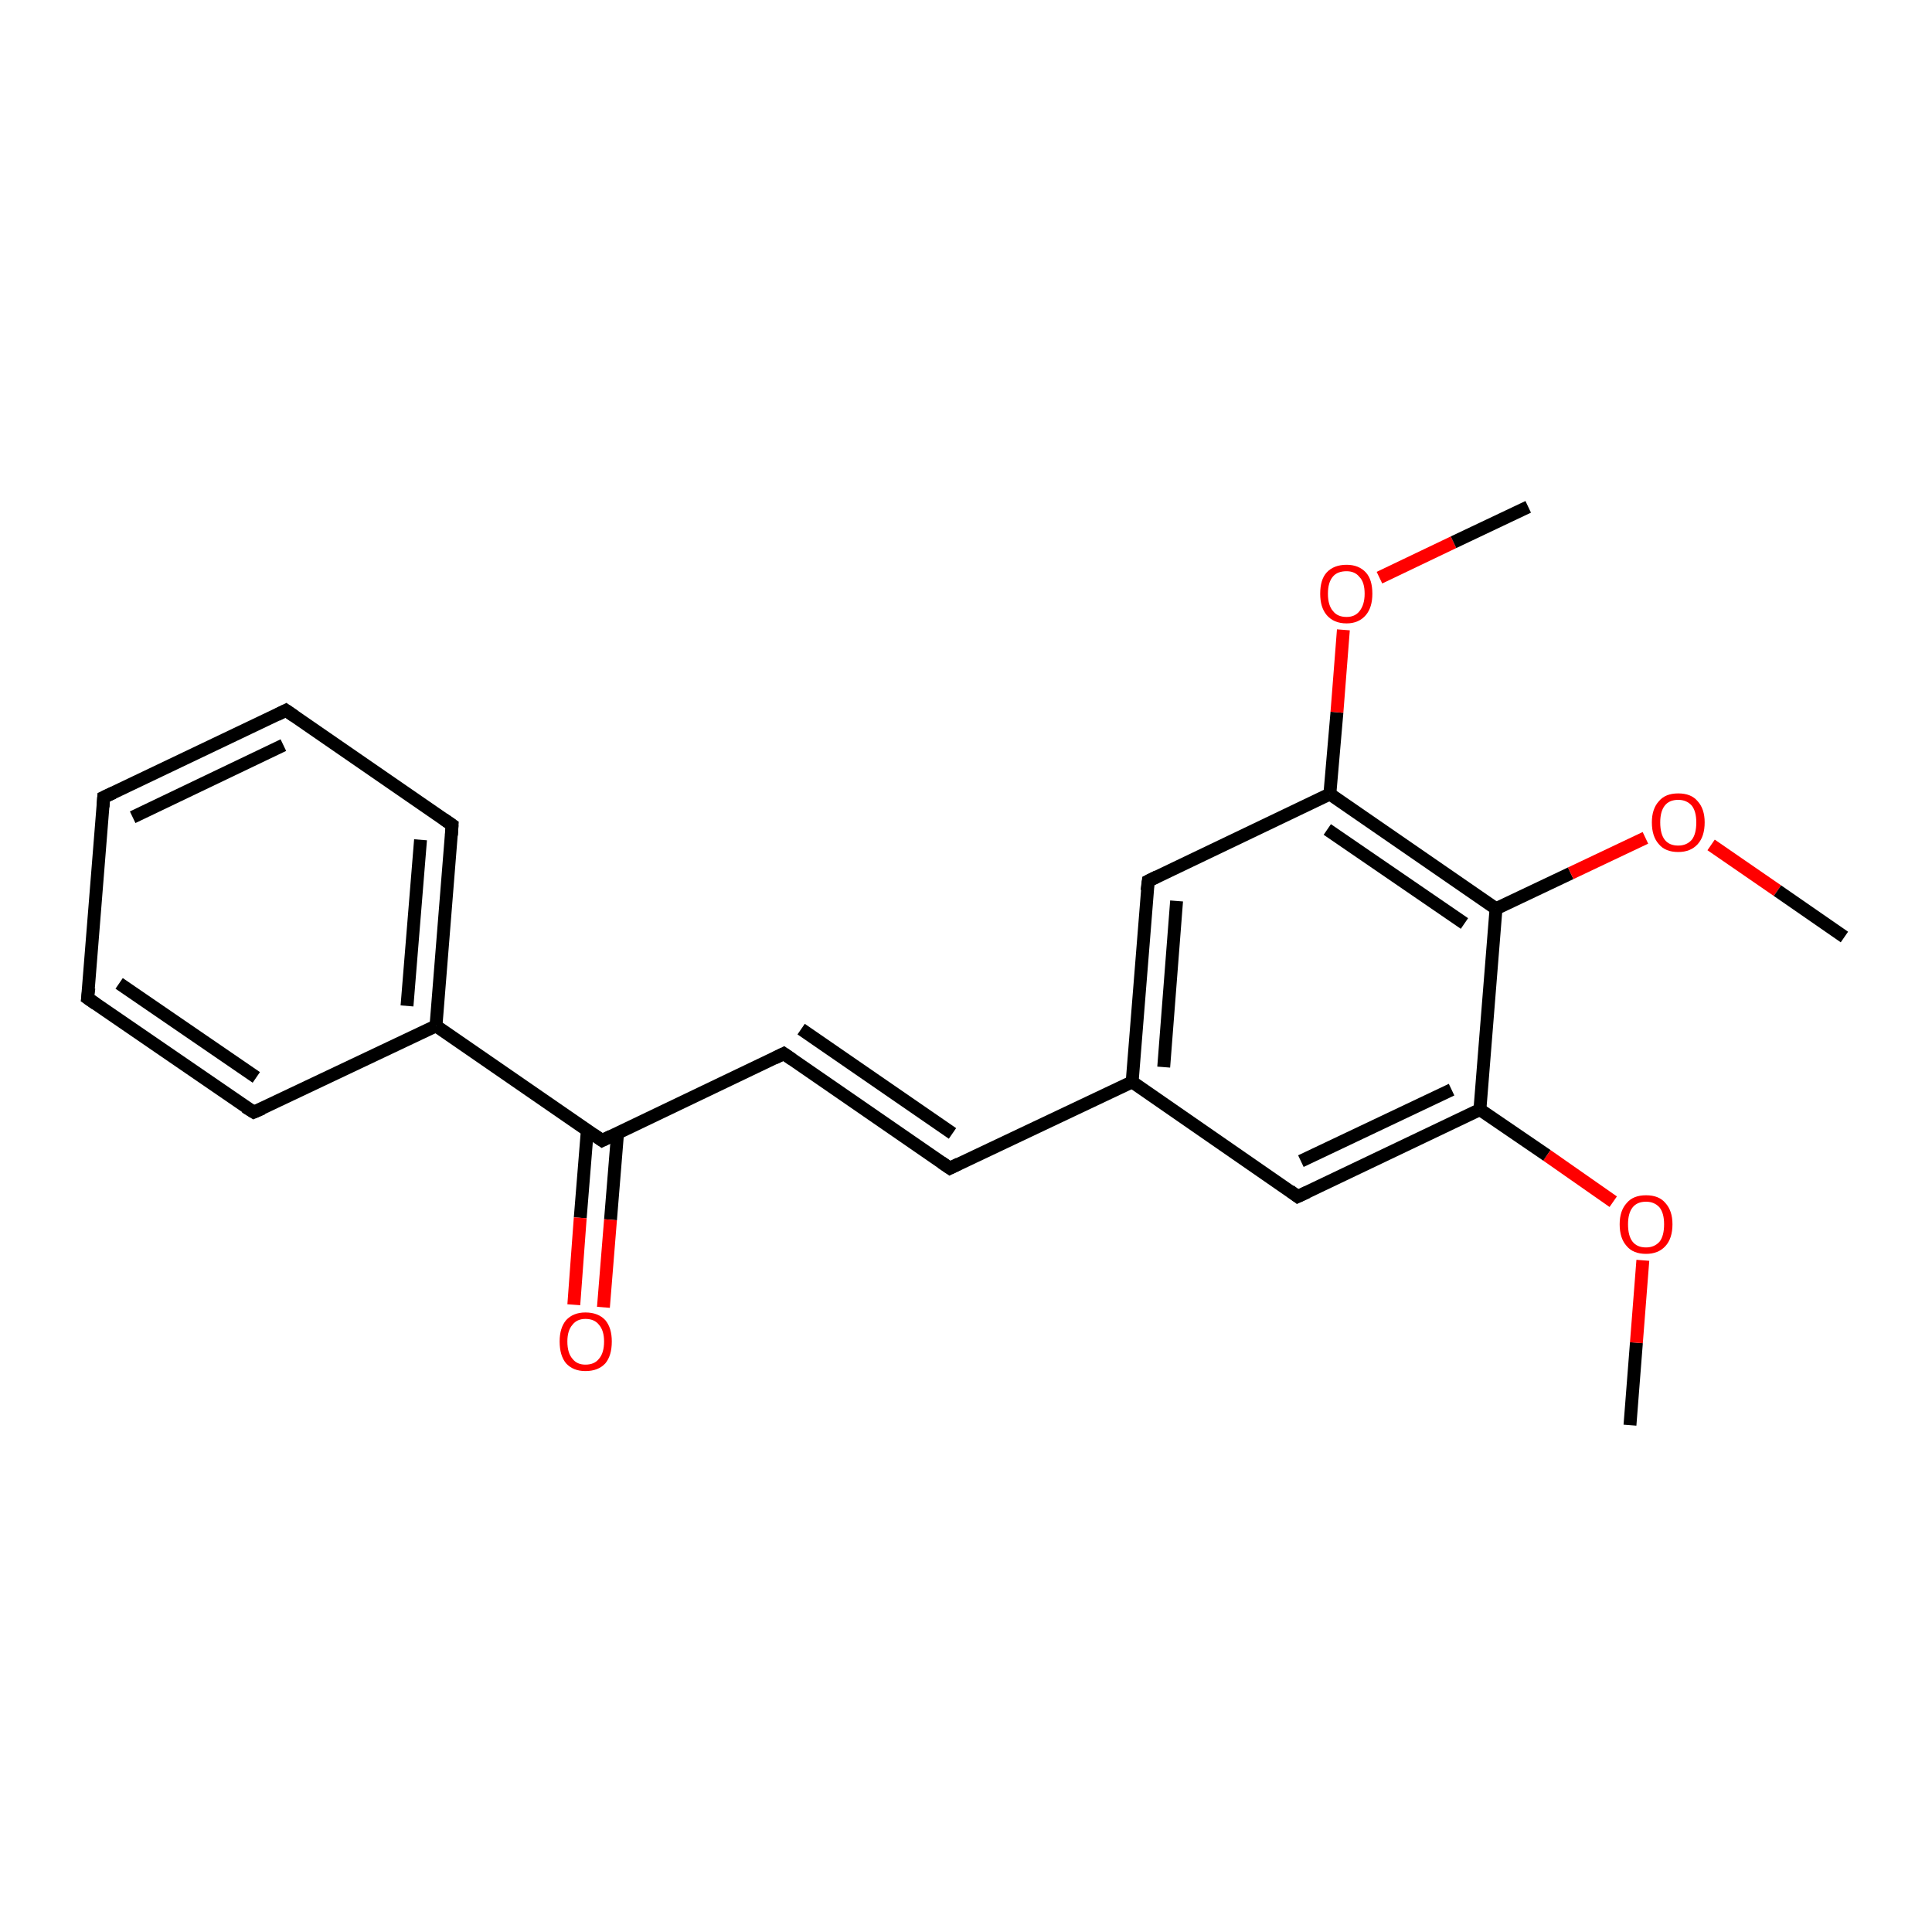 <?xml version='1.0' encoding='iso-8859-1'?>
<svg version='1.1' baseProfile='full'
              xmlns='http://www.w3.org/2000/svg'
                      xmlns:rdkit='http://www.rdkit.org/xml'
                      xmlns:xlink='http://www.w3.org/1999/xlink'
                  xml:space='preserve'
width='300px' height='300px' viewBox='0 0 300 300'>
<!-- END OF HEADER -->
<rect style='opacity:1.0;fill:#FFFFFF;stroke:none' width='300.0' height='300.0' x='0.0' y='0.0'> </rect>
<path class='bond-0 atom-0 atom-1' d='M 253.1,221.3 L 254.1,208.5' style='fill:none;fill-rule:evenodd;stroke:#000000;stroke-width:2.0px;stroke-linecap:butt;stroke-linejoin:miter;stroke-opacity:1' />
<path class='bond-0 atom-0 atom-1' d='M 254.1,208.5 L 255.1,195.7' style='fill:none;fill-rule:evenodd;stroke:#FF0000;stroke-width:2.0px;stroke-linecap:butt;stroke-linejoin:miter;stroke-opacity:1' />
<path class='bond-1 atom-1 atom-2' d='M 250.5,186.6 L 240.2,179.4' style='fill:none;fill-rule:evenodd;stroke:#FF0000;stroke-width:2.0px;stroke-linecap:butt;stroke-linejoin:miter;stroke-opacity:1' />
<path class='bond-1 atom-1 atom-2' d='M 240.2,179.4 L 229.8,172.3' style='fill:none;fill-rule:evenodd;stroke:#000000;stroke-width:2.0px;stroke-linecap:butt;stroke-linejoin:miter;stroke-opacity:1' />
<path class='bond-2 atom-2 atom-3' d='M 229.8,172.3 L 201.5,185.8' style='fill:none;fill-rule:evenodd;stroke:#000000;stroke-width:2.0px;stroke-linecap:butt;stroke-linejoin:miter;stroke-opacity:1' />
<path class='bond-2 atom-2 atom-3' d='M 225.4,169.2 L 202.0,180.3' style='fill:none;fill-rule:evenodd;stroke:#000000;stroke-width:2.0px;stroke-linecap:butt;stroke-linejoin:miter;stroke-opacity:1' />
<path class='bond-3 atom-3 atom-4' d='M 201.5,185.8 L 175.8,168.0' style='fill:none;fill-rule:evenodd;stroke:#000000;stroke-width:2.0px;stroke-linecap:butt;stroke-linejoin:miter;stroke-opacity:1' />
<path class='bond-4 atom-4 atom-5' d='M 175.8,168.0 L 147.5,181.4' style='fill:none;fill-rule:evenodd;stroke:#000000;stroke-width:2.0px;stroke-linecap:butt;stroke-linejoin:miter;stroke-opacity:1' />
<path class='bond-5 atom-5 atom-6' d='M 147.5,181.4 L 121.7,163.6' style='fill:none;fill-rule:evenodd;stroke:#000000;stroke-width:2.0px;stroke-linecap:butt;stroke-linejoin:miter;stroke-opacity:1' />
<path class='bond-5 atom-5 atom-6' d='M 147.9,176.0 L 124.4,159.8' style='fill:none;fill-rule:evenodd;stroke:#000000;stroke-width:2.0px;stroke-linecap:butt;stroke-linejoin:miter;stroke-opacity:1' />
<path class='bond-6 atom-6 atom-7' d='M 121.7,163.6 L 93.5,177.1' style='fill:none;fill-rule:evenodd;stroke:#000000;stroke-width:2.0px;stroke-linecap:butt;stroke-linejoin:miter;stroke-opacity:1' />
<path class='bond-7 atom-7 atom-8' d='M 91.2,175.5 L 90.1,189.1' style='fill:none;fill-rule:evenodd;stroke:#000000;stroke-width:2.0px;stroke-linecap:butt;stroke-linejoin:miter;stroke-opacity:1' />
<path class='bond-7 atom-7 atom-8' d='M 90.1,189.1 L 89.1,202.6' style='fill:none;fill-rule:evenodd;stroke:#FF0000;stroke-width:2.0px;stroke-linecap:butt;stroke-linejoin:miter;stroke-opacity:1' />
<path class='bond-7 atom-7 atom-8' d='M 95.9,175.9 L 94.8,189.4' style='fill:none;fill-rule:evenodd;stroke:#000000;stroke-width:2.0px;stroke-linecap:butt;stroke-linejoin:miter;stroke-opacity:1' />
<path class='bond-7 atom-7 atom-8' d='M 94.8,189.4 L 93.7,203.0' style='fill:none;fill-rule:evenodd;stroke:#FF0000;stroke-width:2.0px;stroke-linecap:butt;stroke-linejoin:miter;stroke-opacity:1' />
<path class='bond-8 atom-7 atom-9' d='M 93.5,177.1 L 67.7,159.3' style='fill:none;fill-rule:evenodd;stroke:#000000;stroke-width:2.0px;stroke-linecap:butt;stroke-linejoin:miter;stroke-opacity:1' />
<path class='bond-9 atom-9 atom-10' d='M 67.7,159.3 L 70.2,128.1' style='fill:none;fill-rule:evenodd;stroke:#000000;stroke-width:2.0px;stroke-linecap:butt;stroke-linejoin:miter;stroke-opacity:1' />
<path class='bond-9 atom-9 atom-10' d='M 63.2,156.2 L 65.3,130.4' style='fill:none;fill-rule:evenodd;stroke:#000000;stroke-width:2.0px;stroke-linecap:butt;stroke-linejoin:miter;stroke-opacity:1' />
<path class='bond-10 atom-10 atom-11' d='M 70.2,128.1 L 44.4,110.3' style='fill:none;fill-rule:evenodd;stroke:#000000;stroke-width:2.0px;stroke-linecap:butt;stroke-linejoin:miter;stroke-opacity:1' />
<path class='bond-11 atom-11 atom-12' d='M 44.4,110.3 L 16.1,123.8' style='fill:none;fill-rule:evenodd;stroke:#000000;stroke-width:2.0px;stroke-linecap:butt;stroke-linejoin:miter;stroke-opacity:1' />
<path class='bond-11 atom-11 atom-12' d='M 44.0,115.7 L 20.6,126.9' style='fill:none;fill-rule:evenodd;stroke:#000000;stroke-width:2.0px;stroke-linecap:butt;stroke-linejoin:miter;stroke-opacity:1' />
<path class='bond-12 atom-12 atom-13' d='M 16.1,123.8 L 13.6,155.0' style='fill:none;fill-rule:evenodd;stroke:#000000;stroke-width:2.0px;stroke-linecap:butt;stroke-linejoin:miter;stroke-opacity:1' />
<path class='bond-13 atom-13 atom-14' d='M 13.6,155.0 L 39.4,172.7' style='fill:none;fill-rule:evenodd;stroke:#000000;stroke-width:2.0px;stroke-linecap:butt;stroke-linejoin:miter;stroke-opacity:1' />
<path class='bond-13 atom-13 atom-14' d='M 18.5,152.7 L 39.8,167.3' style='fill:none;fill-rule:evenodd;stroke:#000000;stroke-width:2.0px;stroke-linecap:butt;stroke-linejoin:miter;stroke-opacity:1' />
<path class='bond-14 atom-4 atom-15' d='M 175.8,168.0 L 178.3,136.8' style='fill:none;fill-rule:evenodd;stroke:#000000;stroke-width:2.0px;stroke-linecap:butt;stroke-linejoin:miter;stroke-opacity:1' />
<path class='bond-14 atom-4 atom-15' d='M 180.7,165.7 L 182.7,139.9' style='fill:none;fill-rule:evenodd;stroke:#000000;stroke-width:2.0px;stroke-linecap:butt;stroke-linejoin:miter;stroke-opacity:1' />
<path class='bond-15 atom-15 atom-16' d='M 178.3,136.8 L 206.5,123.3' style='fill:none;fill-rule:evenodd;stroke:#000000;stroke-width:2.0px;stroke-linecap:butt;stroke-linejoin:miter;stroke-opacity:1' />
<path class='bond-16 atom-16 atom-17' d='M 206.5,123.3 L 207.6,110.6' style='fill:none;fill-rule:evenodd;stroke:#000000;stroke-width:2.0px;stroke-linecap:butt;stroke-linejoin:miter;stroke-opacity:1' />
<path class='bond-16 atom-16 atom-17' d='M 207.6,110.6 L 208.6,97.8' style='fill:none;fill-rule:evenodd;stroke:#FF0000;stroke-width:2.0px;stroke-linecap:butt;stroke-linejoin:miter;stroke-opacity:1' />
<path class='bond-17 atom-17 atom-18' d='M 214.2,89.7 L 225.7,84.2' style='fill:none;fill-rule:evenodd;stroke:#FF0000;stroke-width:2.0px;stroke-linecap:butt;stroke-linejoin:miter;stroke-opacity:1' />
<path class='bond-17 atom-17 atom-18' d='M 225.7,84.2 L 237.3,78.7' style='fill:none;fill-rule:evenodd;stroke:#000000;stroke-width:2.0px;stroke-linecap:butt;stroke-linejoin:miter;stroke-opacity:1' />
<path class='bond-18 atom-16 atom-19' d='M 206.5,123.3 L 232.3,141.1' style='fill:none;fill-rule:evenodd;stroke:#000000;stroke-width:2.0px;stroke-linecap:butt;stroke-linejoin:miter;stroke-opacity:1' />
<path class='bond-18 atom-16 atom-19' d='M 206.1,128.8 L 227.4,143.4' style='fill:none;fill-rule:evenodd;stroke:#000000;stroke-width:2.0px;stroke-linecap:butt;stroke-linejoin:miter;stroke-opacity:1' />
<path class='bond-19 atom-19 atom-20' d='M 232.3,141.1 L 243.9,135.6' style='fill:none;fill-rule:evenodd;stroke:#000000;stroke-width:2.0px;stroke-linecap:butt;stroke-linejoin:miter;stroke-opacity:1' />
<path class='bond-19 atom-19 atom-20' d='M 243.9,135.6 L 255.5,130.1' style='fill:none;fill-rule:evenodd;stroke:#FF0000;stroke-width:2.0px;stroke-linecap:butt;stroke-linejoin:miter;stroke-opacity:1' />
<path class='bond-20 atom-20 atom-21' d='M 265.7,131.2 L 276.0,138.3' style='fill:none;fill-rule:evenodd;stroke:#FF0000;stroke-width:2.0px;stroke-linecap:butt;stroke-linejoin:miter;stroke-opacity:1' />
<path class='bond-20 atom-20 atom-21' d='M 276.0,138.3 L 286.4,145.5' style='fill:none;fill-rule:evenodd;stroke:#000000;stroke-width:2.0px;stroke-linecap:butt;stroke-linejoin:miter;stroke-opacity:1' />
<path class='bond-21 atom-19 atom-2' d='M 232.3,141.1 L 229.8,172.3' style='fill:none;fill-rule:evenodd;stroke:#000000;stroke-width:2.0px;stroke-linecap:butt;stroke-linejoin:miter;stroke-opacity:1' />
<path class='bond-22 atom-14 atom-9' d='M 39.4,172.7 L 67.7,159.3' style='fill:none;fill-rule:evenodd;stroke:#000000;stroke-width:2.0px;stroke-linecap:butt;stroke-linejoin:miter;stroke-opacity:1' />
<path d='M 203.0,185.1 L 201.5,185.8 L 200.3,184.9' style='fill:none;stroke:#000000;stroke-width:2.0px;stroke-linecap:butt;stroke-linejoin:miter;stroke-opacity:1;' />
<path d='M 148.9,180.7 L 147.5,181.4 L 146.2,180.5' style='fill:none;stroke:#000000;stroke-width:2.0px;stroke-linecap:butt;stroke-linejoin:miter;stroke-opacity:1;' />
<path d='M 123.0,164.5 L 121.7,163.6 L 120.3,164.3' style='fill:none;stroke:#000000;stroke-width:2.0px;stroke-linecap:butt;stroke-linejoin:miter;stroke-opacity:1;' />
<path d='M 94.9,176.4 L 93.5,177.1 L 92.2,176.2' style='fill:none;stroke:#000000;stroke-width:2.0px;stroke-linecap:butt;stroke-linejoin:miter;stroke-opacity:1;' />
<path d='M 70.1,129.7 L 70.2,128.1 L 68.9,127.2' style='fill:none;stroke:#000000;stroke-width:2.0px;stroke-linecap:butt;stroke-linejoin:miter;stroke-opacity:1;' />
<path d='M 45.7,111.2 L 44.4,110.3 L 43.0,111.0' style='fill:none;stroke:#000000;stroke-width:2.0px;stroke-linecap:butt;stroke-linejoin:miter;stroke-opacity:1;' />
<path d='M 17.6,123.1 L 16.1,123.8 L 16.0,125.3' style='fill:none;stroke:#000000;stroke-width:2.0px;stroke-linecap:butt;stroke-linejoin:miter;stroke-opacity:1;' />
<path d='M 13.8,153.4 L 13.6,155.0 L 14.9,155.9' style='fill:none;stroke:#000000;stroke-width:2.0px;stroke-linecap:butt;stroke-linejoin:miter;stroke-opacity:1;' />
<path d='M 38.1,171.9 L 39.4,172.7 L 40.8,172.1' style='fill:none;stroke:#000000;stroke-width:2.0px;stroke-linecap:butt;stroke-linejoin:miter;stroke-opacity:1;' />
<path d='M 178.1,138.3 L 178.3,136.8 L 179.7,136.1' style='fill:none;stroke:#000000;stroke-width:2.0px;stroke-linecap:butt;stroke-linejoin:miter;stroke-opacity:1;' />
<path class='atom-1' d='M 251.5 190.1
Q 251.5 188.0, 252.6 186.8
Q 253.6 185.6, 255.6 185.6
Q 257.6 185.6, 258.6 186.8
Q 259.7 188.0, 259.7 190.1
Q 259.7 192.3, 258.6 193.5
Q 257.5 194.7, 255.6 194.7
Q 253.6 194.7, 252.6 193.5
Q 251.5 192.3, 251.5 190.1
M 255.6 193.7
Q 256.9 193.7, 257.7 192.8
Q 258.4 191.9, 258.4 190.1
Q 258.4 188.4, 257.7 187.5
Q 256.9 186.6, 255.6 186.6
Q 254.2 186.6, 253.5 187.5
Q 252.8 188.4, 252.8 190.1
Q 252.8 191.9, 253.5 192.8
Q 254.2 193.7, 255.6 193.7
' fill='#FF0000'/>
<path class='atom-8' d='M 86.9 208.3
Q 86.9 206.2, 87.9 205.0
Q 89.0 203.8, 90.9 203.8
Q 92.9 203.8, 94.0 205.0
Q 95.0 206.2, 95.0 208.3
Q 95.0 210.5, 94.0 211.7
Q 92.9 212.9, 90.9 212.9
Q 89.0 212.9, 87.9 211.7
Q 86.9 210.5, 86.9 208.3
M 90.9 211.9
Q 92.3 211.9, 93.0 211.0
Q 93.8 210.1, 93.8 208.3
Q 93.8 206.6, 93.0 205.7
Q 92.3 204.8, 90.9 204.8
Q 89.6 204.8, 88.9 205.7
Q 88.1 206.6, 88.1 208.3
Q 88.1 210.1, 88.9 211.0
Q 89.6 211.9, 90.9 211.9
' fill='#FF0000'/>
<path class='atom-17' d='M 205.0 92.2
Q 205.0 90.0, 206.0 88.9
Q 207.1 87.7, 209.1 87.7
Q 211.0 87.7, 212.1 88.9
Q 213.1 90.0, 213.1 92.2
Q 213.1 94.3, 212.1 95.5
Q 211.0 96.8, 209.1 96.8
Q 207.1 96.8, 206.0 95.5
Q 205.0 94.3, 205.0 92.2
M 209.1 95.8
Q 210.4 95.8, 211.1 94.9
Q 211.9 93.9, 211.9 92.2
Q 211.9 90.4, 211.1 89.6
Q 210.4 88.7, 209.1 88.7
Q 207.7 88.7, 207.0 89.5
Q 206.2 90.4, 206.2 92.2
Q 206.2 94.0, 207.0 94.9
Q 207.7 95.8, 209.1 95.8
' fill='#FF0000'/>
<path class='atom-20' d='M 256.5 127.7
Q 256.5 125.6, 257.6 124.4
Q 258.6 123.2, 260.6 123.2
Q 262.6 123.2, 263.6 124.4
Q 264.7 125.6, 264.7 127.7
Q 264.7 129.9, 263.6 131.1
Q 262.5 132.3, 260.6 132.3
Q 258.6 132.3, 257.6 131.1
Q 256.5 129.9, 256.5 127.7
M 260.6 131.3
Q 261.9 131.3, 262.7 130.4
Q 263.4 129.5, 263.4 127.7
Q 263.4 126.0, 262.7 125.1
Q 261.9 124.2, 260.6 124.2
Q 259.2 124.2, 258.5 125.1
Q 257.8 126.0, 257.8 127.7
Q 257.8 129.5, 258.5 130.4
Q 259.2 131.3, 260.6 131.3
' fill='#FF0000'/>
</svg>
